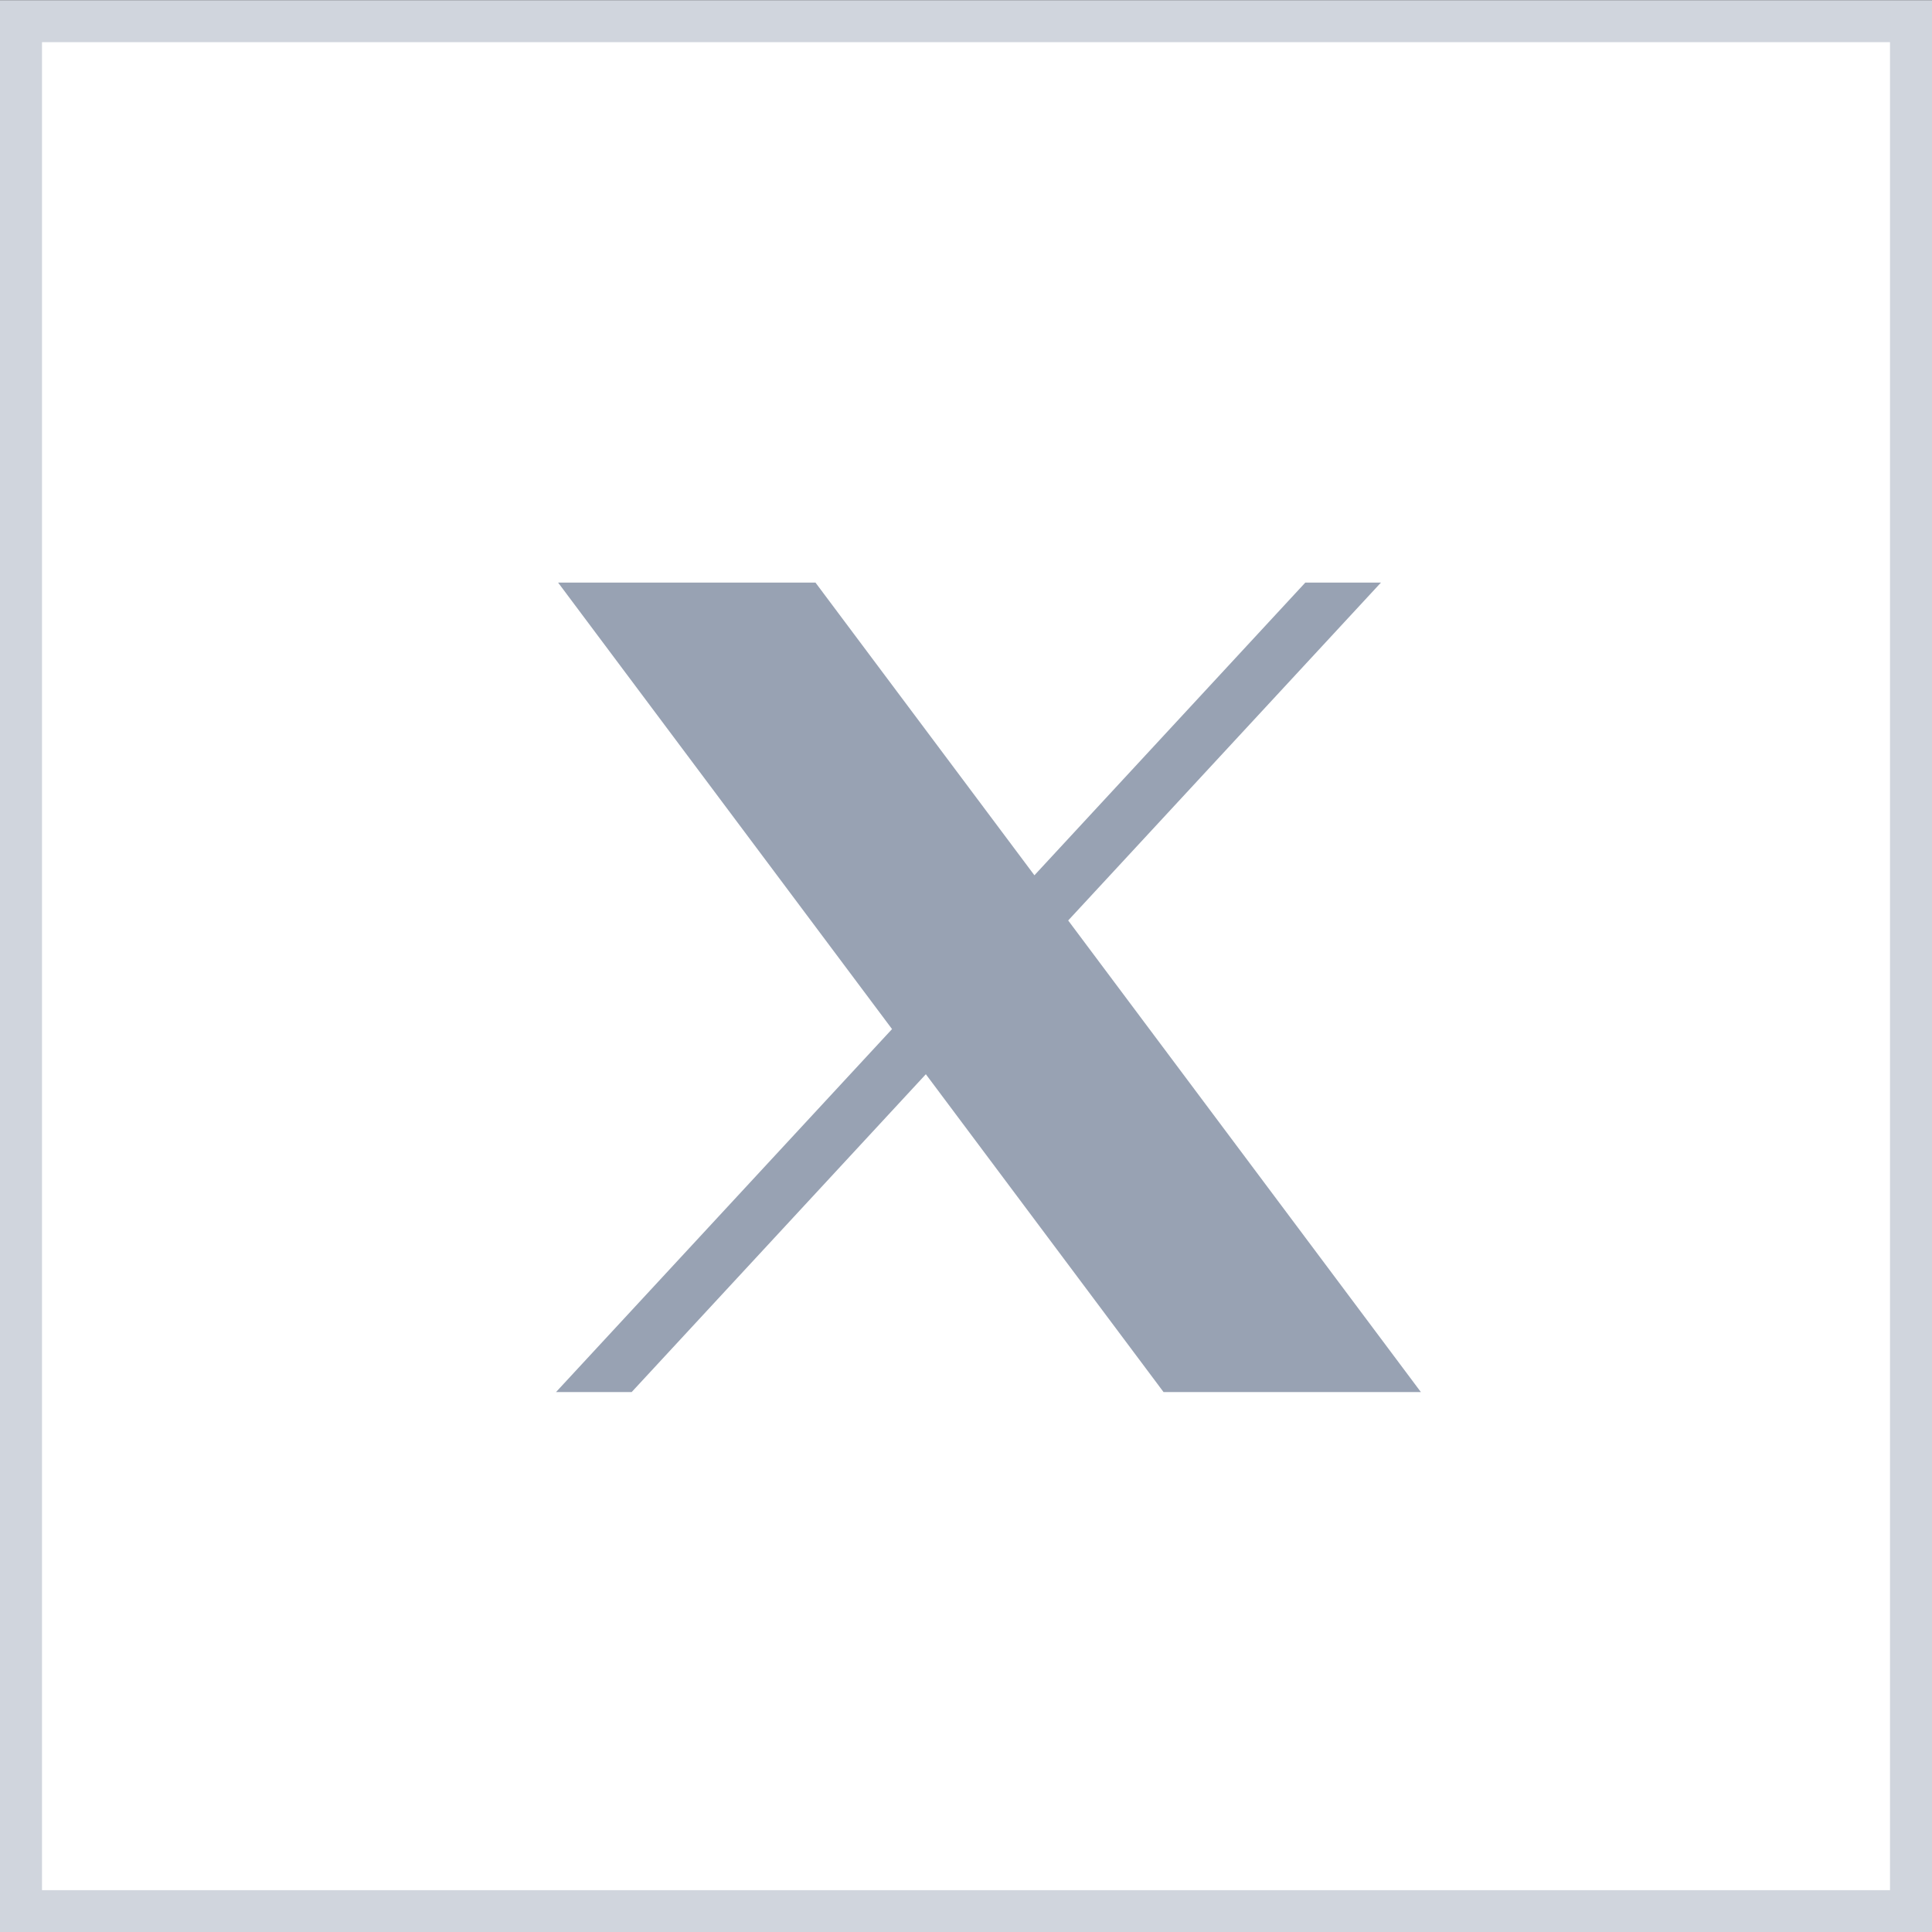 <svg xmlns="http://www.w3.org/2000/svg" width="46" height="46" viewBox="0 0 46 46" fill="none"><rect x="0" y="0" width="46" height="46" fill="#333333" stroke="none"/><rect x="0.5" y="0.504" width="45" height="45" fill="white"></rect><rect x="0.5" y="0.504" width="45" height="45" stroke="#D0D5DD"></rect><path d="M13.288 13.871L21.239 24.502L13.238 33.145H15.039L22.044 25.577L27.704 33.145H33.831L25.433 21.916L32.88 13.871H31.079L24.629 20.84L19.416 13.871H13.288Z" fill="#98A2B3"></path></svg>
